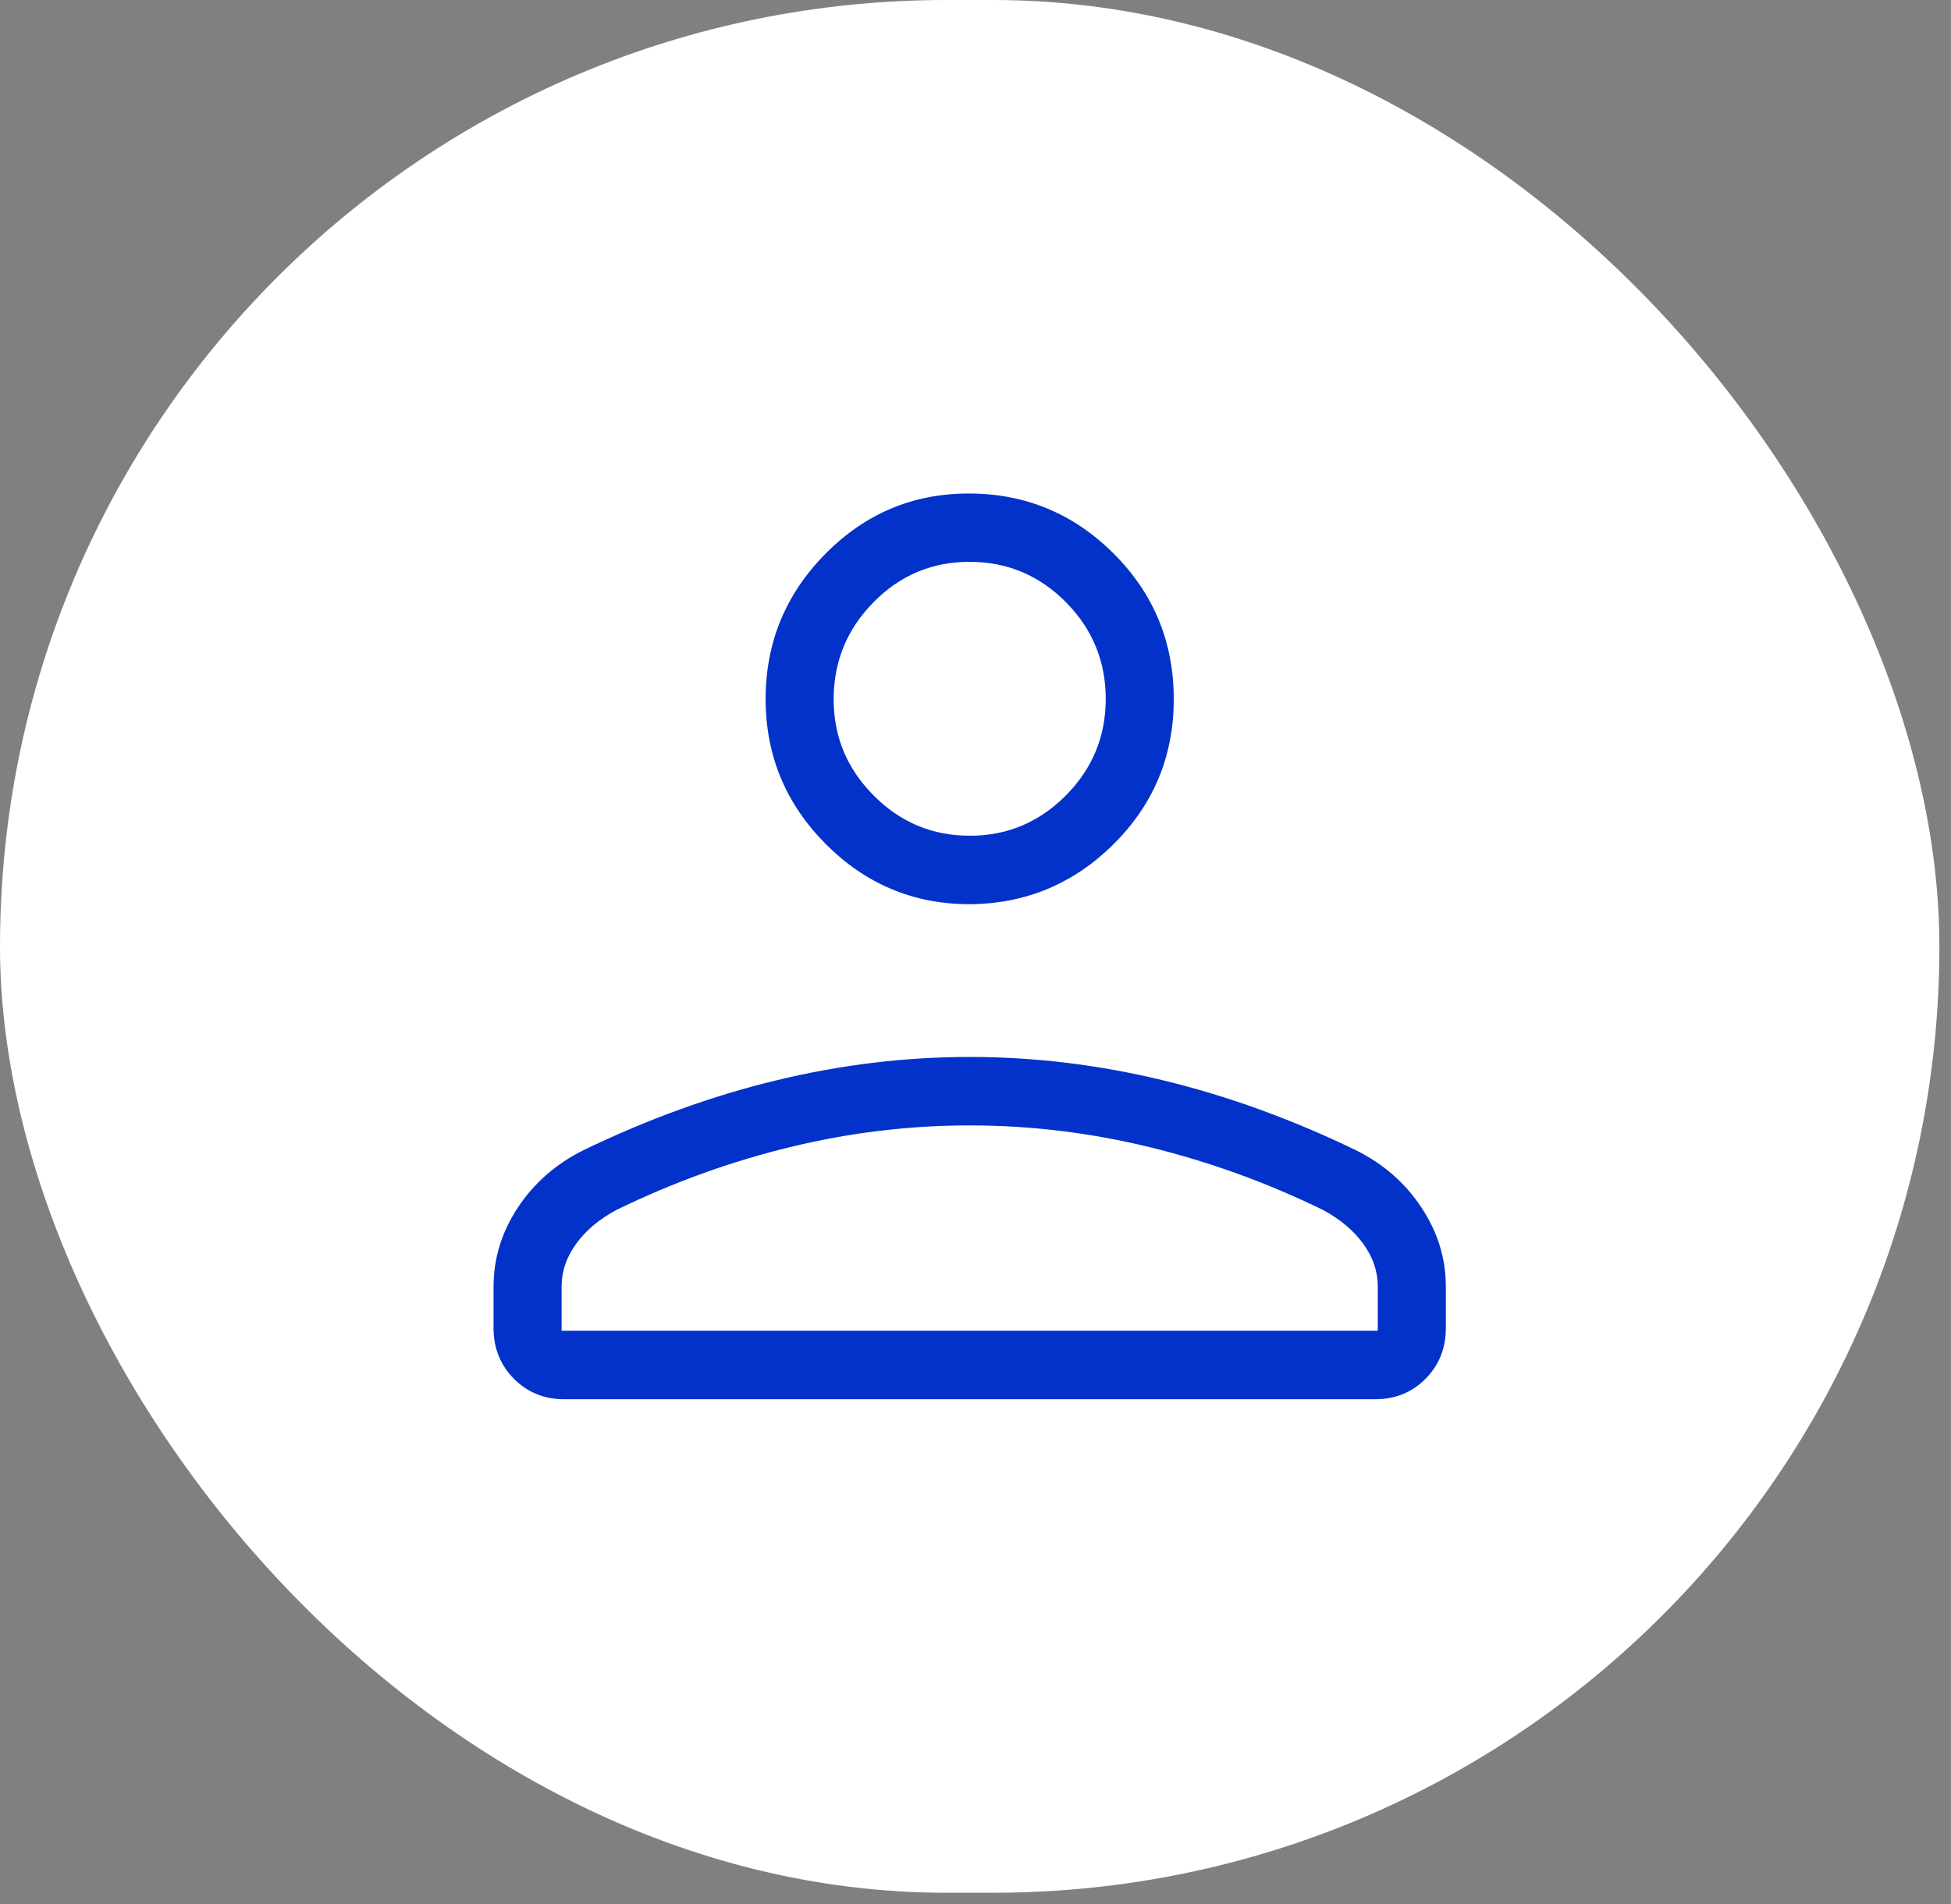 <?xml version="1.0" encoding="UTF-8"?> <svg xmlns="http://www.w3.org/2000/svg" width="84" height="82" viewBox="0 0 84 82" fill="none"><rect x="0" y="0" width="84" height="82" fill="#808080" stroke="none"/><rect width="83.5" height="81.5" rx="40.75" fill="white"></rect><path d="M41.75 38.934C39.335 38.934 37.266 38.068 35.544 36.334C33.822 34.601 32.962 32.52 32.964 30.091C32.966 27.662 33.826 25.578 35.544 23.841C37.263 22.104 39.331 21.24 41.75 21.25C44.169 21.26 46.237 22.125 47.956 23.844C49.674 25.564 50.534 27.647 50.536 30.094C50.538 32.54 49.678 34.621 47.956 36.337C46.234 38.053 44.165 38.916 41.75 38.934ZM21.25 57.19V55.398C21.25 54.181 21.601 53.044 22.304 51.984C23.009 50.923 23.956 50.1 25.145 49.514C27.91 48.18 30.676 47.179 33.445 46.513C36.211 45.845 38.98 45.511 41.75 45.511C44.52 45.511 47.29 45.845 50.058 46.513C52.827 47.181 55.591 48.181 58.352 49.514C59.543 50.1 60.49 50.923 61.193 51.984C61.898 53.044 62.25 54.181 62.25 55.398V57.19C62.25 58.055 61.958 58.782 61.374 59.372C60.791 59.957 60.068 60.25 59.207 60.25H24.296C23.435 60.25 22.712 59.956 22.129 59.369C21.545 58.781 21.252 58.057 21.25 57.19ZM24.179 57.302H59.321V55.395C59.321 54.742 59.111 54.128 58.692 53.553C58.274 52.979 57.695 52.493 56.955 52.096C54.546 50.921 52.06 50.021 49.499 49.396C46.938 48.771 44.355 48.459 41.75 48.459C39.145 48.459 36.562 48.771 34.001 49.396C31.439 50.021 28.954 50.921 26.545 52.096C25.803 52.493 25.224 52.979 24.808 53.553C24.389 54.128 24.179 54.743 24.179 55.398V57.302ZM41.75 35.986C43.361 35.986 44.74 35.409 45.888 34.253C47.036 33.097 47.609 31.709 47.607 30.088C47.605 28.466 47.032 27.079 45.888 25.925C44.744 24.772 43.365 24.194 41.75 24.192C40.135 24.19 38.757 24.768 37.615 25.925C36.473 27.083 35.899 28.47 35.893 30.088C35.887 31.705 36.461 33.093 37.615 34.253C38.769 35.413 40.147 35.989 41.75 35.983" fill="#0232CA"></path></svg> 